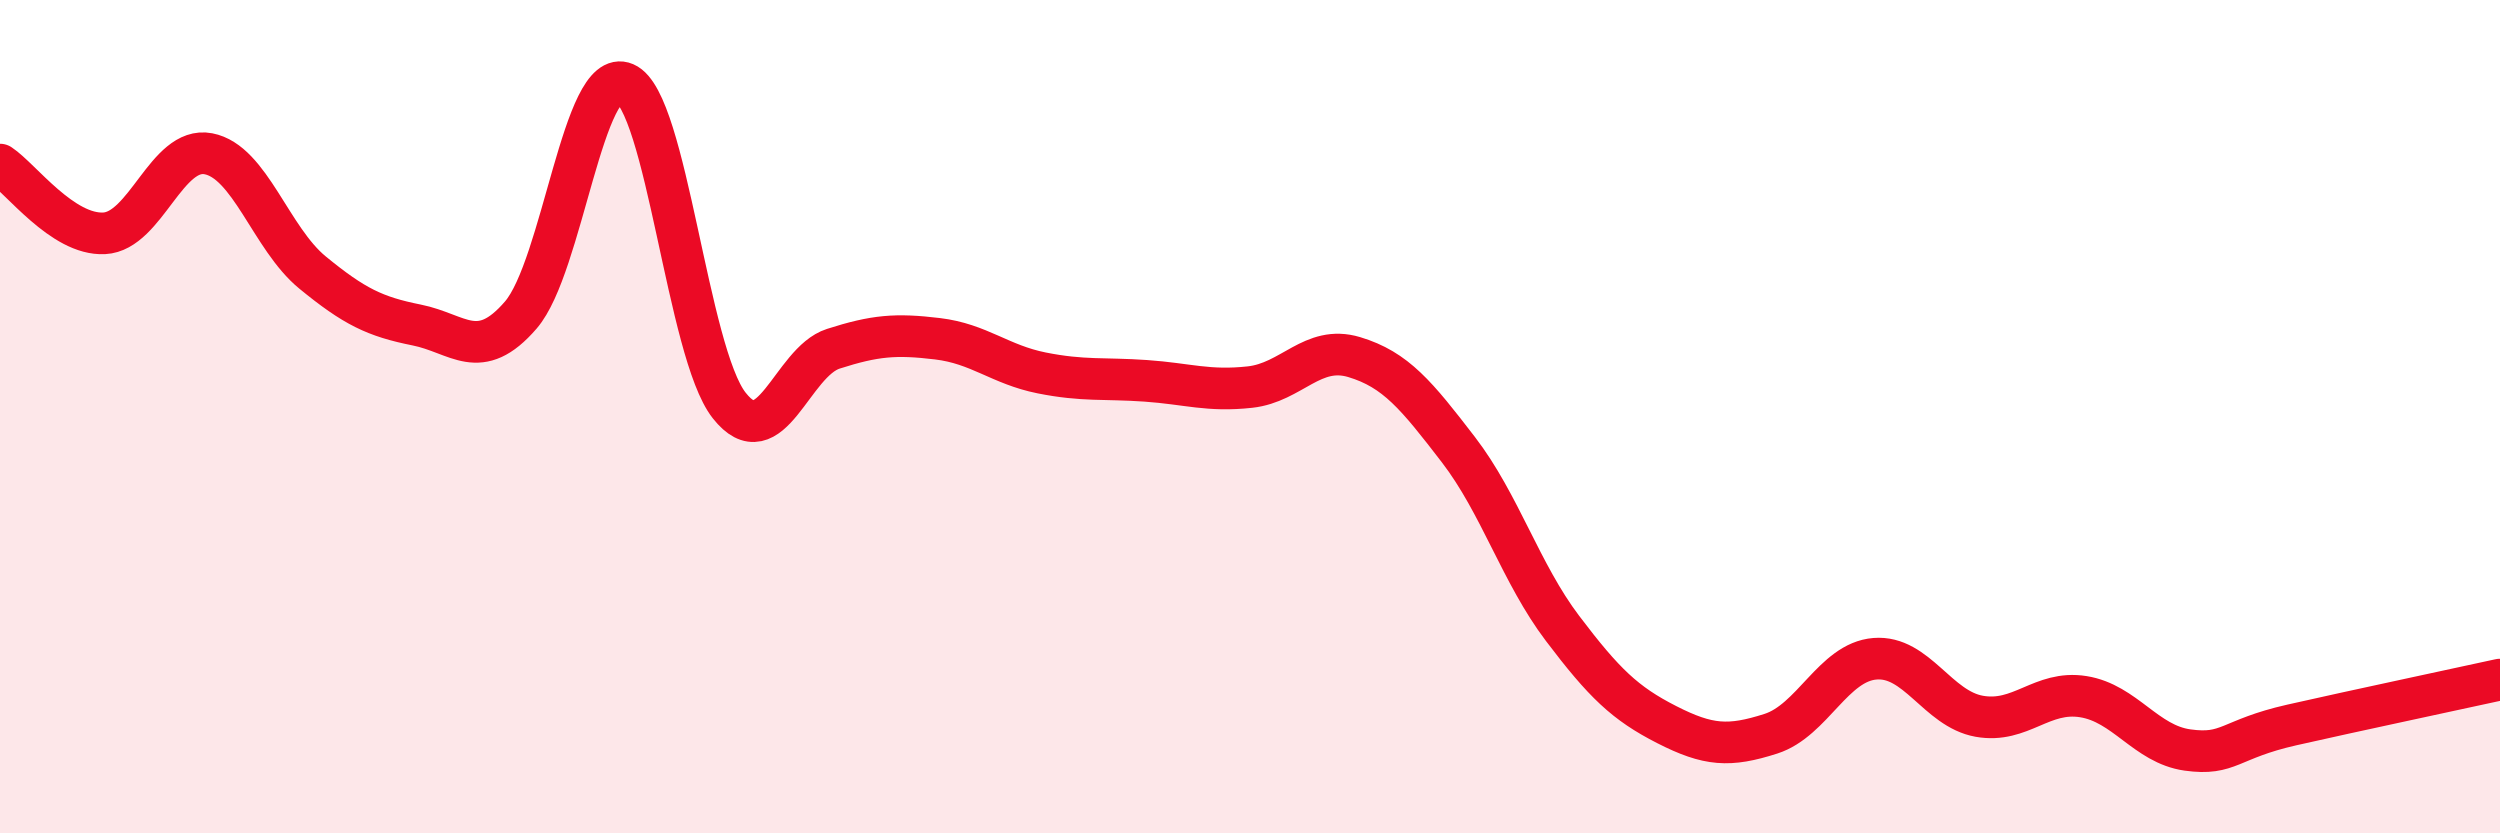 
    <svg width="60" height="20" viewBox="0 0 60 20" xmlns="http://www.w3.org/2000/svg">
      <path
        d="M 0,3.95 C 0.5,4.28 1.5,5.65 2.5,5.6 C 3.5,5.55 4,3.5 5,3.69 C 6,3.88 6.5,5.72 7.5,6.54 C 8.5,7.36 9,7.6 10,7.8 C 11,8 11.5,8.72 12.5,7.56 C 13.5,6.4 14,1.57 15,2 C 16,2.43 16.5,8.46 17.5,9.73 C 18.5,11 19,8.69 20,8.37 C 21,8.05 21.5,8.01 22.5,8.13 C 23.5,8.25 24,8.75 25,8.95 C 26,9.15 26.5,9.07 27.5,9.14 C 28.5,9.21 29,9.4 30,9.29 C 31,9.18 31.5,8.27 32.5,8.57 C 33.5,8.87 34,9.49 35,10.79 C 36,12.09 36.5,13.76 37.5,15.08 C 38.5,16.4 39,16.88 40,17.39 C 41,17.9 41.5,17.93 42.5,17.61 C 43.5,17.29 44,15.89 45,15.81 C 46,15.73 46.5,17.01 47.5,17.19 C 48.5,17.37 49,16.56 50,16.72 C 51,16.88 51.5,17.86 52.5,18 C 53.5,18.14 53.5,17.74 55,17.4 C 56.5,17.06 59,16.53 60,16.31L60 20L0 20Z"
        fill="#EB0A25"
        opacity="0.1"
        stroke-linecap="round"
        stroke-linejoin="round"
      />
      <path
        d="M 0,3.95 C 0.5,4.28 1.5,5.65 2.5,5.6 C 3.5,5.55 4,3.5 5,3.69 C 6,3.88 6.5,5.72 7.5,6.54 C 8.5,7.36 9,7.6 10,7.8 C 11,8 11.5,8.72 12.5,7.56 C 13.5,6.4 14,1.57 15,2 C 16,2.43 16.5,8.46 17.5,9.73 C 18.5,11 19,8.69 20,8.37 C 21,8.05 21.5,8.01 22.5,8.13 C 23.5,8.25 24,8.75 25,8.95 C 26,9.15 26.5,9.07 27.5,9.14 C 28.5,9.21 29,9.4 30,9.29 C 31,9.18 31.5,8.27 32.5,8.57 C 33.5,8.87 34,9.49 35,10.79 C 36,12.09 36.5,13.76 37.5,15.08 C 38.5,16.4 39,16.88 40,17.39 C 41,17.9 41.5,17.93 42.5,17.61 C 43.5,17.29 44,15.89 45,15.81 C 46,15.73 46.5,17.01 47.5,17.19 C 48.5,17.37 49,16.56 50,16.72 C 51,16.88 51.5,17.86 52.5,18 C 53.5,18.14 53.5,17.74 55,17.4 C 56.5,17.06 59,16.53 60,16.31"
        stroke="#EB0A25"
        stroke-width="1"
        fill="none"
        stroke-linecap="round"
        stroke-linejoin="round"
      />
    </svg>
  